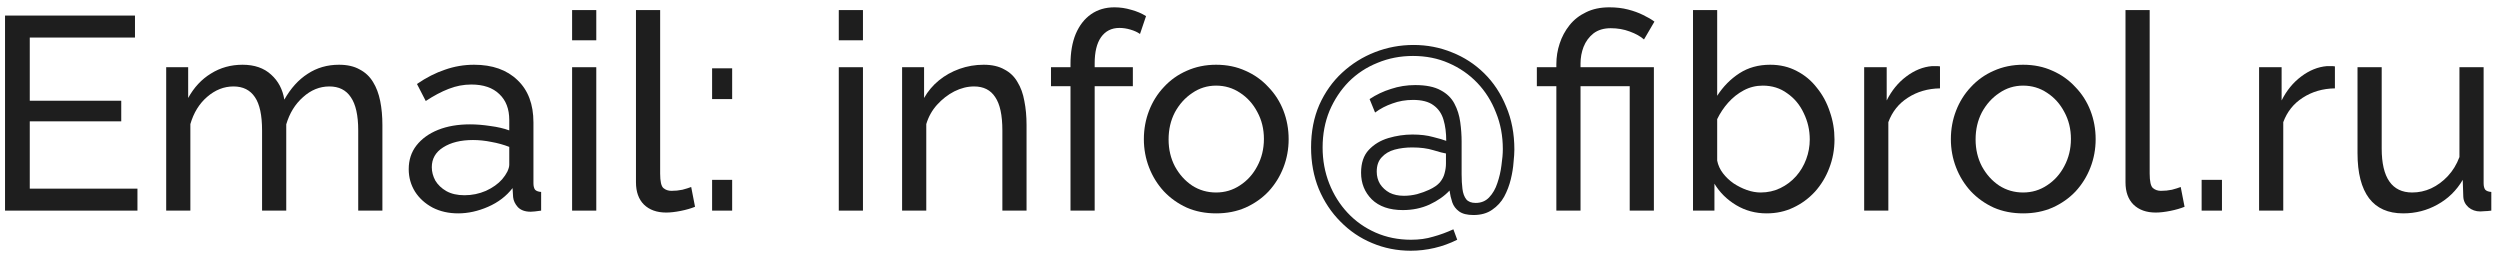 <?xml version="1.0" encoding="UTF-8"?> <svg xmlns="http://www.w3.org/2000/svg" width="273" height="28" viewBox="0 0 273 28" fill="none"><path d="M15.01 20.6V23H0.55V1.7H14.74V4.1H3.25V11H13.24V13.25H3.25V20.6H15.01Z" fill="#1E1E1E"></path><path d="M41.758 23H39.118V14.24C39.118 12.6 38.848 11.39 38.308 10.61C37.788 9.83 37.008 9.44 35.968 9.44C34.908 9.44 33.948 9.83 33.088 10.61C32.228 11.37 31.618 12.36 31.258 13.58V23H28.618V14.24C28.618 12.58 28.358 11.37 27.838 10.61C27.318 9.83 26.538 9.44 25.498 9.44C24.458 9.44 23.498 9.82 22.618 10.58C21.758 11.32 21.148 12.31 20.788 13.55V23H18.148V7.34H20.548V10.7C21.188 9.54 22.018 8.65 23.038 8.03C24.058 7.39 25.208 7.07 26.488 7.07C27.788 7.07 28.828 7.43 29.608 8.15C30.388 8.85 30.868 9.76 31.048 10.88C31.748 9.64 32.598 8.7 33.598 8.06C34.598 7.4 35.738 7.07 37.018 7.07C37.918 7.07 38.668 7.24 39.268 7.58C39.888 7.9 40.378 8.36 40.738 8.96C41.098 9.54 41.358 10.23 41.518 11.03C41.678 11.83 41.758 12.7 41.758 13.64V23Z" fill="#1E1E1E"></path><path d="M44.632 18.47C44.632 17.47 44.912 16.61 45.472 15.89C46.052 15.15 46.842 14.58 47.842 14.18C48.842 13.78 50.002 13.58 51.322 13.58C52.022 13.58 52.762 13.64 53.542 13.76C54.322 13.86 55.012 14.02 55.612 14.24V13.1C55.612 11.9 55.252 10.96 54.532 10.28C53.812 9.58 52.792 9.23 51.472 9.23C50.612 9.23 49.782 9.39 48.982 9.71C48.202 10.01 47.372 10.45 46.492 11.03L45.532 9.17C46.552 8.47 47.572 7.95 48.592 7.61C49.612 7.25 50.672 7.07 51.772 7.07C53.772 7.07 55.352 7.63 56.512 8.75C57.672 9.85 58.252 11.39 58.252 13.37V20C58.252 20.32 58.312 20.56 58.432 20.72C58.572 20.86 58.792 20.94 59.092 20.96V23C58.832 23.04 58.602 23.07 58.402 23.09C58.222 23.11 58.072 23.12 57.952 23.12C57.332 23.12 56.862 22.95 56.542 22.61C56.242 22.27 56.072 21.91 56.032 21.53L55.972 20.54C55.292 21.42 54.402 22.1 53.302 22.58C52.202 23.06 51.112 23.3 50.032 23.3C48.992 23.3 48.062 23.09 47.242 22.67C46.422 22.23 45.782 21.65 45.322 20.93C44.862 20.19 44.632 19.37 44.632 18.47ZM54.832 19.58C55.072 19.3 55.262 19.02 55.402 18.74C55.542 18.44 55.612 18.19 55.612 17.99V16.04C54.992 15.8 54.342 15.62 53.662 15.5C52.982 15.36 52.312 15.29 51.652 15.29C50.312 15.29 49.222 15.56 48.382 16.1C47.562 16.62 47.152 17.34 47.152 18.26C47.152 18.76 47.282 19.25 47.542 19.73C47.822 20.19 48.222 20.57 48.742 20.87C49.282 21.17 49.942 21.32 50.722 21.32C51.542 21.32 52.322 21.16 53.062 20.84C53.802 20.5 54.392 20.08 54.832 19.58Z" fill="#1E1E1E"></path><path d="M62.474 23V7.34H65.114V23H62.474ZM62.474 4.4V1.1H65.114V4.4H62.474Z" fill="#1E1E1E"></path><path d="M69.448 1.1H72.088V18.95C72.088 19.81 72.208 20.34 72.448 20.54C72.688 20.74 72.978 20.84 73.318 20.84C73.738 20.84 74.138 20.8 74.518 20.72C74.898 20.62 75.218 20.52 75.478 20.42L75.898 22.58C75.458 22.76 74.938 22.91 74.338 23.03C73.738 23.15 73.208 23.21 72.748 23.21C71.728 23.21 70.918 22.92 70.318 22.34C69.738 21.76 69.448 20.95 69.448 19.91V1.1Z" fill="#1E1E1E"></path><path d="M77.762 10.82V7.46H79.952V10.82H77.762ZM77.762 23V19.64H79.952V23H77.762Z" fill="#1E1E1E"></path><path d="M91.595 23V7.34H94.235V23H91.595ZM91.595 4.4V1.1H94.235V4.4H91.595Z" fill="#1E1E1E"></path><path d="M112.099 23H109.459V14.24C109.459 12.58 109.199 11.37 108.679 10.61C108.179 9.83 107.409 9.44 106.369 9.44C105.649 9.44 104.929 9.62 104.209 9.98C103.509 10.34 102.879 10.83 102.319 11.45C101.779 12.05 101.389 12.75 101.149 13.55V23H98.509V7.34H100.909V10.7C101.329 9.96 101.869 9.32 102.529 8.78C103.189 8.24 103.939 7.82 104.779 7.52C105.619 7.22 106.499 7.07 107.419 7.07C108.319 7.07 109.069 7.24 109.669 7.58C110.289 7.9 110.769 8.36 111.109 8.96C111.469 9.54 111.719 10.23 111.859 11.03C112.019 11.83 112.099 12.7 112.099 13.64V23Z" fill="#1E1E1E"></path><path d="M116.898 23V9.41H114.768V7.34H116.898V7.01C116.898 5.73 117.088 4.63 117.468 3.71C117.868 2.77 118.428 2.05 119.148 1.55C119.868 1.05 120.718 0.8 121.698 0.8C122.318 0.8 122.928 0.89 123.528 1.07C124.128 1.23 124.668 1.46 125.148 1.76L124.488 3.71C124.208 3.51 123.858 3.35 123.438 3.23C123.038 3.11 122.638 3.05 122.238 3.05C121.378 3.05 120.708 3.39 120.228 4.07C119.768 4.73 119.538 5.68 119.538 6.92V7.34H123.708V9.41H119.538V23H116.898Z" fill="#1E1E1E"></path><path d="M132.8 23.3C131.62 23.3 130.55 23.09 129.59 22.67C128.63 22.23 127.8 21.64 127.1 20.9C126.4 20.14 125.86 19.27 125.48 18.29C125.1 17.31 124.91 16.28 124.91 15.2C124.91 14.1 125.1 13.06 125.48 12.08C125.86 11.1 126.4 10.24 127.1 9.5C127.8 8.74 128.63 8.15 129.59 7.73C130.57 7.29 131.64 7.07 132.8 7.07C133.98 7.07 135.05 7.29 136.01 7.73C136.97 8.15 137.8 8.74 138.5 9.5C139.22 10.24 139.77 11.1 140.15 12.08C140.53 13.06 140.72 14.1 140.72 15.2C140.72 16.28 140.53 17.31 140.15 18.29C139.77 19.27 139.23 20.14 138.53 20.9C137.83 21.64 136.99 22.23 136.01 22.67C135.05 23.09 133.98 23.3 132.8 23.3ZM127.61 15.23C127.61 16.31 127.84 17.29 128.3 18.17C128.78 19.05 129.41 19.75 130.19 20.27C130.97 20.77 131.84 21.02 132.8 21.02C133.76 21.02 134.63 20.76 135.41 20.24C136.21 19.72 136.84 19.02 137.3 18.14C137.78 17.24 138.02 16.25 138.02 15.17C138.02 14.09 137.78 13.11 137.3 12.23C136.84 11.35 136.21 10.65 135.41 10.13C134.63 9.61 133.76 9.35 132.8 9.35C131.84 9.35 130.97 9.62 130.19 10.16C129.41 10.68 128.78 11.38 128.3 12.26C127.84 13.14 127.61 14.13 127.61 15.23Z" fill="#1E1E1E"></path><path d="M154.359 4.91C155.839 4.91 157.239 5.18 158.559 5.72C159.879 6.24 161.049 7 162.069 8C163.089 9 163.889 10.21 164.469 11.63C165.069 13.03 165.369 14.6 165.369 16.34C165.369 16.68 165.339 17.14 165.279 17.72C165.239 18.3 165.139 18.92 164.979 19.58C164.819 20.24 164.579 20.87 164.259 21.47C163.939 22.05 163.499 22.53 162.939 22.91C162.399 23.29 161.719 23.48 160.899 23.48C160.219 23.48 159.699 23.35 159.339 23.09C158.979 22.83 158.729 22.5 158.589 22.1C158.449 21.68 158.349 21.25 158.289 20.81C157.729 21.41 156.999 21.92 156.099 22.34C155.219 22.74 154.249 22.94 153.189 22.94C151.729 22.94 150.599 22.55 149.799 21.77C149.019 20.99 148.629 20.02 148.629 18.86C148.629 17.8 148.909 16.97 149.469 16.37C150.029 15.77 150.739 15.34 151.599 15.08C152.479 14.82 153.359 14.69 154.239 14.69C155.099 14.69 155.849 14.78 156.489 14.96C157.129 15.12 157.609 15.26 157.929 15.38C157.929 14.5 157.829 13.73 157.629 13.07C157.429 12.39 157.059 11.86 156.519 11.48C155.999 11.1 155.259 10.91 154.299 10.91C153.499 10.91 152.749 11.04 152.049 11.3C151.349 11.54 150.719 11.87 150.159 12.29L149.559 10.82C150.279 10.34 151.059 9.97 151.899 9.71C152.739 9.43 153.619 9.29 154.539 9.29C155.719 9.29 156.649 9.48 157.329 9.86C158.009 10.22 158.509 10.71 158.829 11.33C159.149 11.93 159.359 12.6 159.459 13.34C159.559 14.06 159.609 14.77 159.609 15.47V19.04C159.609 19.62 159.639 20.15 159.699 20.63C159.759 21.11 159.899 21.49 160.119 21.77C160.339 22.03 160.679 22.16 161.139 22.16C161.739 22.16 162.229 21.96 162.609 21.56C163.009 21.14 163.309 20.62 163.509 20C163.729 19.36 163.879 18.71 163.959 18.05C164.059 17.37 164.109 16.78 164.109 16.28C164.109 14.84 163.859 13.51 163.359 12.29C162.879 11.05 162.199 9.97 161.319 9.05C160.439 8.13 159.399 7.41 158.199 6.89C157.019 6.37 155.719 6.11 154.299 6.11C152.919 6.11 151.629 6.36 150.429 6.86C149.229 7.34 148.179 8.03 147.279 8.93C146.399 9.83 145.699 10.89 145.179 12.11C144.679 13.33 144.429 14.66 144.429 16.1C144.429 17.5 144.669 18.81 145.149 20.03C145.629 21.25 146.299 22.32 147.159 23.24C148.019 24.16 149.039 24.88 150.219 25.4C151.399 25.92 152.689 26.18 154.089 26.18C154.969 26.18 155.769 26.07 156.489 25.85C157.229 25.65 157.969 25.38 158.709 25.04L159.129 26.18C158.329 26.58 157.499 26.88 156.639 27.08C155.779 27.28 154.919 27.38 154.059 27.38C152.559 27.38 151.149 27.1 149.829 26.54C148.529 26 147.379 25.22 146.379 24.2C145.379 23.2 144.589 22.01 144.009 20.63C143.449 19.25 143.169 17.74 143.169 16.1C143.169 14.38 143.469 12.83 144.069 11.45C144.689 10.07 145.519 8.9 146.559 7.94C147.619 6.96 148.819 6.21 150.159 5.69C151.499 5.17 152.899 4.91 154.359 4.91ZM156.069 20.72C156.589 20.48 156.979 20.21 157.239 19.91C157.499 19.59 157.669 19.26 157.749 18.92C157.849 18.56 157.899 18.21 157.899 17.87V16.76C157.639 16.72 157.179 16.6 156.519 16.4C155.879 16.2 155.109 16.1 154.209 16.1C153.529 16.1 152.889 16.18 152.289 16.34C151.709 16.5 151.239 16.78 150.879 17.18C150.519 17.56 150.339 18.08 150.339 18.74C150.339 19.24 150.459 19.69 150.699 20.09C150.959 20.49 151.309 20.81 151.749 21.05C152.189 21.27 152.709 21.38 153.309 21.38C153.789 21.38 154.269 21.32 154.749 21.2C155.249 21.06 155.689 20.9 156.069 20.72Z" fill="#1E1E1E"></path><path d="M169.954 9.41H167.824V7.34H169.954V7.01C169.954 6.23 170.074 5.48 170.314 4.76C170.554 4.02 170.914 3.35 171.394 2.75C171.874 2.15 172.474 1.68 173.194 1.34C173.914 0.98 174.764 0.8 175.744 0.8C176.484 0.8 177.164 0.88 177.784 1.04C178.404 1.2 178.954 1.4 179.434 1.64C179.934 1.88 180.344 2.12 180.664 2.36L179.524 4.31C179.144 3.97 178.624 3.68 177.964 3.44C177.324 3.2 176.634 3.08 175.894 3.08C175.134 3.08 174.504 3.27 174.004 3.65C173.524 4.03 173.164 4.52 172.924 5.12C172.704 5.7 172.594 6.3 172.594 6.92V7.34H180.604V23H177.964V9.41H172.594V23H169.954V9.41Z" fill="#1E1E1E"></path><path d="M192.916 23.3C191.696 23.3 190.586 23 189.586 22.4C188.586 21.8 187.796 21.02 187.216 20.06V23H184.876V1.1H187.516V10.46C188.176 9.44 188.986 8.62 189.946 8C190.906 7.38 192.026 7.07 193.306 7.07C194.386 7.07 195.356 7.3 196.216 7.76C197.076 8.2 197.806 8.81 198.406 9.59C199.026 10.35 199.496 11.22 199.816 12.2C200.156 13.16 200.326 14.17 200.326 15.23C200.326 16.33 200.136 17.37 199.756 18.35C199.396 19.31 198.876 20.17 198.196 20.93C197.516 21.67 196.726 22.25 195.826 22.67C194.946 23.09 193.976 23.3 192.916 23.3ZM192.256 21.02C193.036 21.02 193.756 20.86 194.416 20.54C195.076 20.22 195.646 19.79 196.126 19.25C196.606 18.71 196.976 18.09 197.236 17.39C197.496 16.69 197.626 15.97 197.626 15.23C197.626 14.21 197.406 13.25 196.966 12.35C196.546 11.45 195.946 10.73 195.166 10.19C194.406 9.63 193.516 9.35 192.496 9.35C191.756 9.35 191.066 9.52 190.426 9.86C189.786 10.2 189.216 10.65 188.716 11.21C188.236 11.75 187.836 12.35 187.516 13.01V17.54C187.616 18.04 187.826 18.5 188.146 18.92C188.466 19.34 188.856 19.71 189.316 20.03C189.776 20.33 190.256 20.57 190.756 20.75C191.276 20.93 191.776 21.02 192.256 21.02Z" fill="#1E1E1E"></path><path d="M211.847 9.65C210.527 9.67 209.357 10.01 208.337 10.67C207.337 11.31 206.627 12.2 206.207 13.34V23H203.567V7.34H206.027V10.97C206.567 9.89 207.277 9.02 208.157 8.36C209.057 7.68 209.997 7.3 210.977 7.22C211.177 7.22 211.347 7.22 211.487 7.22C211.627 7.22 211.747 7.23 211.847 7.25V9.65Z" fill="#1E1E1E"></path><path d="M220.925 23.3C219.745 23.3 218.675 23.09 217.715 22.67C216.755 22.23 215.925 21.64 215.225 20.9C214.525 20.14 213.985 19.27 213.605 18.29C213.225 17.31 213.035 16.28 213.035 15.2C213.035 14.1 213.225 13.06 213.605 12.08C213.985 11.1 214.525 10.24 215.225 9.5C215.925 8.74 216.755 8.15 217.715 7.73C218.695 7.29 219.765 7.07 220.925 7.07C222.105 7.07 223.175 7.29 224.135 7.73C225.095 8.15 225.925 8.74 226.625 9.5C227.345 10.24 227.895 11.1 228.275 12.08C228.655 13.06 228.845 14.1 228.845 15.2C228.845 16.28 228.655 17.31 228.275 18.29C227.895 19.27 227.355 20.14 226.655 20.9C225.955 21.64 225.115 22.23 224.135 22.67C223.175 23.09 222.105 23.3 220.925 23.3ZM215.735 15.23C215.735 16.31 215.965 17.29 216.425 18.17C216.905 19.05 217.535 19.75 218.315 20.27C219.095 20.77 219.965 21.02 220.925 21.02C221.885 21.02 222.755 20.76 223.535 20.24C224.335 19.72 224.965 19.02 225.425 18.14C225.905 17.24 226.145 16.25 226.145 15.17C226.145 14.09 225.905 13.11 225.425 12.23C224.965 11.35 224.335 10.65 223.535 10.13C222.755 9.61 221.885 9.35 220.925 9.35C219.965 9.35 219.095 9.62 218.315 10.16C217.535 10.68 216.905 11.38 216.425 12.26C215.965 13.14 215.735 14.13 215.735 15.23Z" fill="#1E1E1E"></path><path d="M232.104 1.1H234.744V18.95C234.744 19.81 234.864 20.34 235.104 20.54C235.344 20.74 235.634 20.84 235.974 20.84C236.394 20.84 236.794 20.8 237.174 20.72C237.554 20.62 237.874 20.52 238.134 20.42L238.554 22.58C238.114 22.76 237.594 22.91 236.994 23.03C236.394 23.15 235.864 23.21 235.404 23.21C234.384 23.21 233.574 22.92 232.974 22.34C232.394 21.76 232.104 20.95 232.104 19.91V1.1Z" fill="#1E1E1E"></path><path d="M240.418 23V19.64H242.638V23H240.418Z" fill="#1E1E1E"></path><path d="M254.972 9.65C253.652 9.67 252.482 10.01 251.462 10.67C250.462 11.31 249.752 12.2 249.332 13.34V23H246.692V7.34H249.152V10.97C249.692 9.89 250.402 9.02 251.282 8.36C252.182 7.68 253.122 7.3 254.102 7.22C254.302 7.22 254.472 7.22 254.612 7.22C254.752 7.22 254.872 7.23 254.972 7.25V9.65Z" fill="#1E1E1E"></path><path d="M257.441 16.73V7.34H260.081V16.22C260.081 17.82 260.361 19.02 260.921 19.82C261.481 20.62 262.311 21.02 263.411 21.02C264.131 21.02 264.821 20.87 265.481 20.57C266.161 20.25 266.771 19.8 267.311 19.22C267.851 18.64 268.271 17.95 268.571 17.15V7.34H271.211V20C271.211 20.32 271.271 20.56 271.391 20.72C271.531 20.86 271.751 20.94 272.051 20.96V23C271.751 23.04 271.511 23.06 271.331 23.06C271.171 23.08 271.011 23.09 270.851 23.09C270.351 23.09 269.921 22.94 269.561 22.64C269.201 22.32 269.011 21.93 268.991 21.47L268.931 19.64C268.251 20.8 267.331 21.7 266.171 22.34C265.031 22.98 263.781 23.3 262.421 23.3C260.781 23.3 259.541 22.75 258.701 21.65C257.861 20.53 257.441 18.89 257.441 16.73Z" fill="#1E1E1E"></path></svg> 